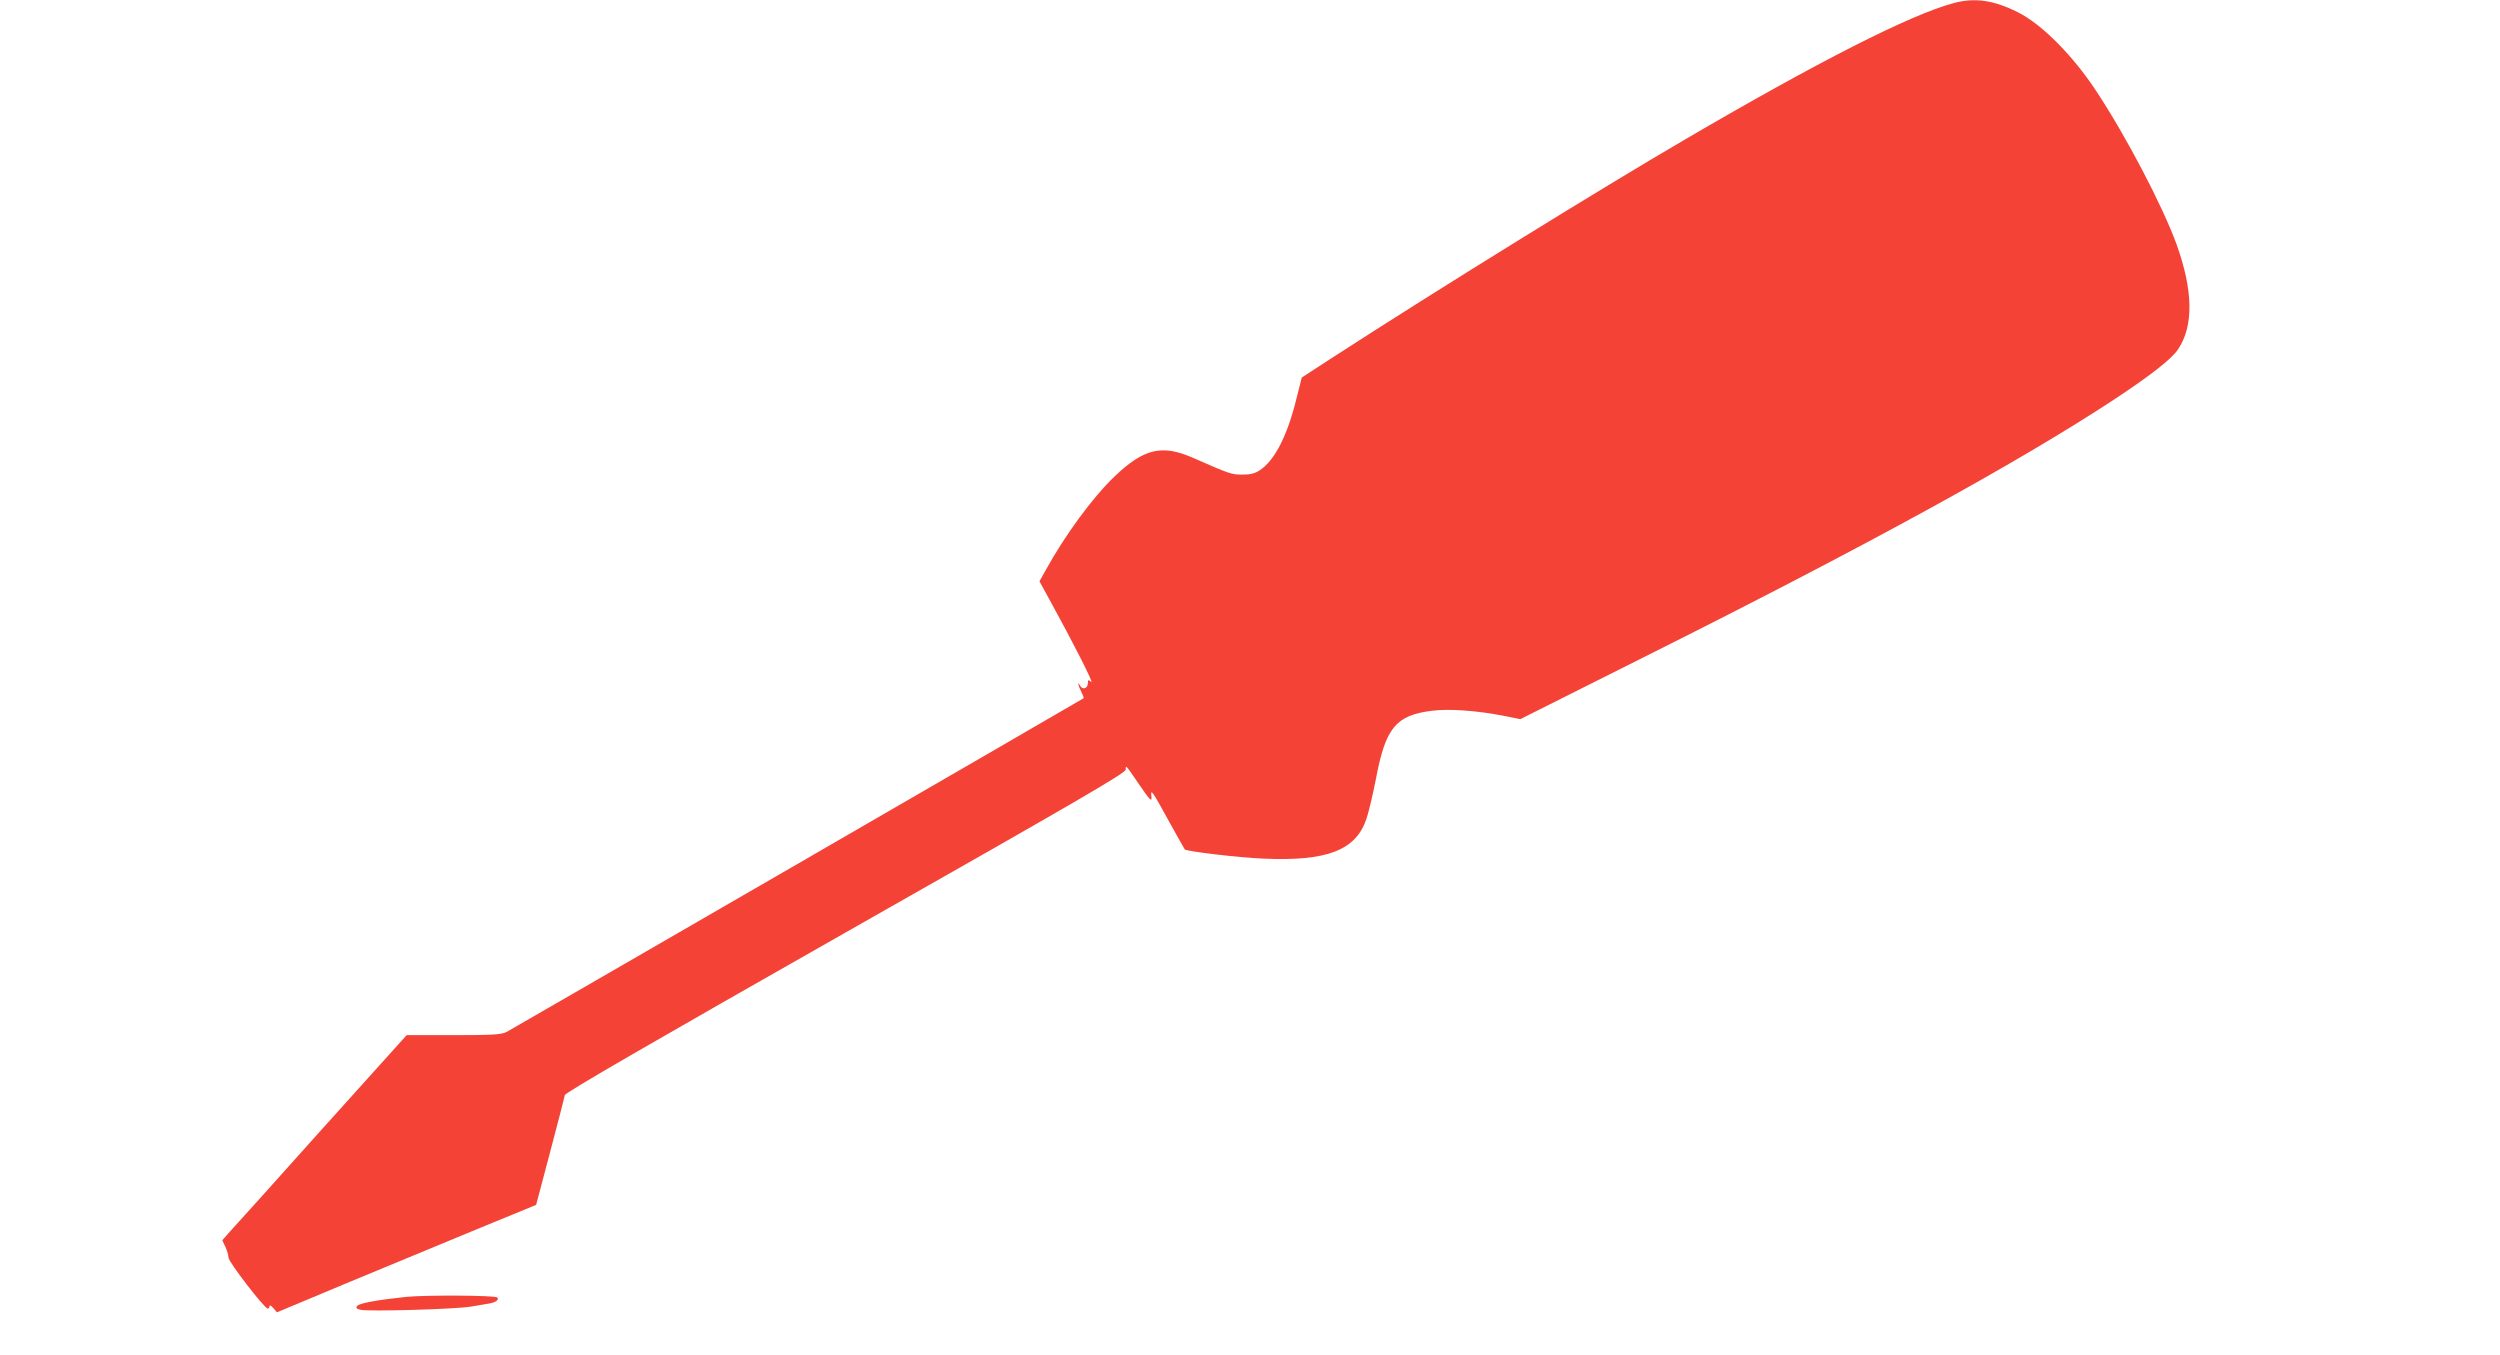 <?xml version="1.0" standalone="no"?>
<!DOCTYPE svg PUBLIC "-//W3C//DTD SVG 20010904//EN"
 "http://www.w3.org/TR/2001/REC-SVG-20010904/DTD/svg10.dtd">
<svg version="1.0" xmlns="http://www.w3.org/2000/svg"
 width="1280pt" height="694pt" viewBox="0 0 1280 694"
 preserveAspectRatio="xMidYMid meet">
<g transform="translate(0,694) scale(0.1,-0.1)"
fill="#f44336" stroke="none">
<path d="M10002 6924 c-220 -59 -691 -298 -1378 -700 -425 -248 -1263 -766
-1799 -1113 l-160 -104 -27 -107 c-47 -192 -111 -316 -187 -367 -25 -17 -48
-23 -90 -23 -57 0 -66 4 -251 85 -160 71 -253 49 -403 -94 -112 -107 -254
-300 -354 -482 l-31 -55 54 -99 c117 -212 227 -429 211 -416 -15 12 -17 11
-17 -7 0 -26 -27 -36 -39 -14 -17 28 -12 4 5 -29 8 -17 14 -32 12 -34 -7 -6
-2925 -1693 -2955 -1709 -27 -13 -69 -16 -272 -16 l-239 0 -434 -482 c-238
-266 -450 -502 -472 -525 l-38 -43 16 -34 c9 -19 16 -44 16 -55 0 -22 184
-261 201 -261 5 0 9 6 9 13 1 6 9 2 19 -10 l19 -22 378 158 c209 87 507 210
664 275 l285 117 72 272 c40 150 73 280 75 290 2 13 443 268 1438 833 1190
675 1435 817 1434 834 -1 25 0 24 66 -73 61 -89 69 -97 65 -61 -4 36 4 26 90
-131 43 -77 79 -142 81 -144 8 -10 276 -42 399 -47 330 -15 478 42 532 206 12
36 33 127 48 203 49 261 102 325 287 348 90 11 230 1 372 -27 l80 -16 610 306
c1160 580 1935 1005 2431 1331 189 125 294 207 327 257 80 119 77 301 -8 537
-72 198 -258 553 -412 786 -120 182 -280 343 -402 403 -124 62 -220 75 -328
46z"/>
<path d="M2080 300 c-144 -15 -239 -32 -251 -46 -8 -10 -5 -15 16 -20 40 -10
490 3 565 16 36 6 79 13 95 16 34 6 52 20 41 31 -11 11 -363 13 -466 3z"/>
</g>
</svg>
